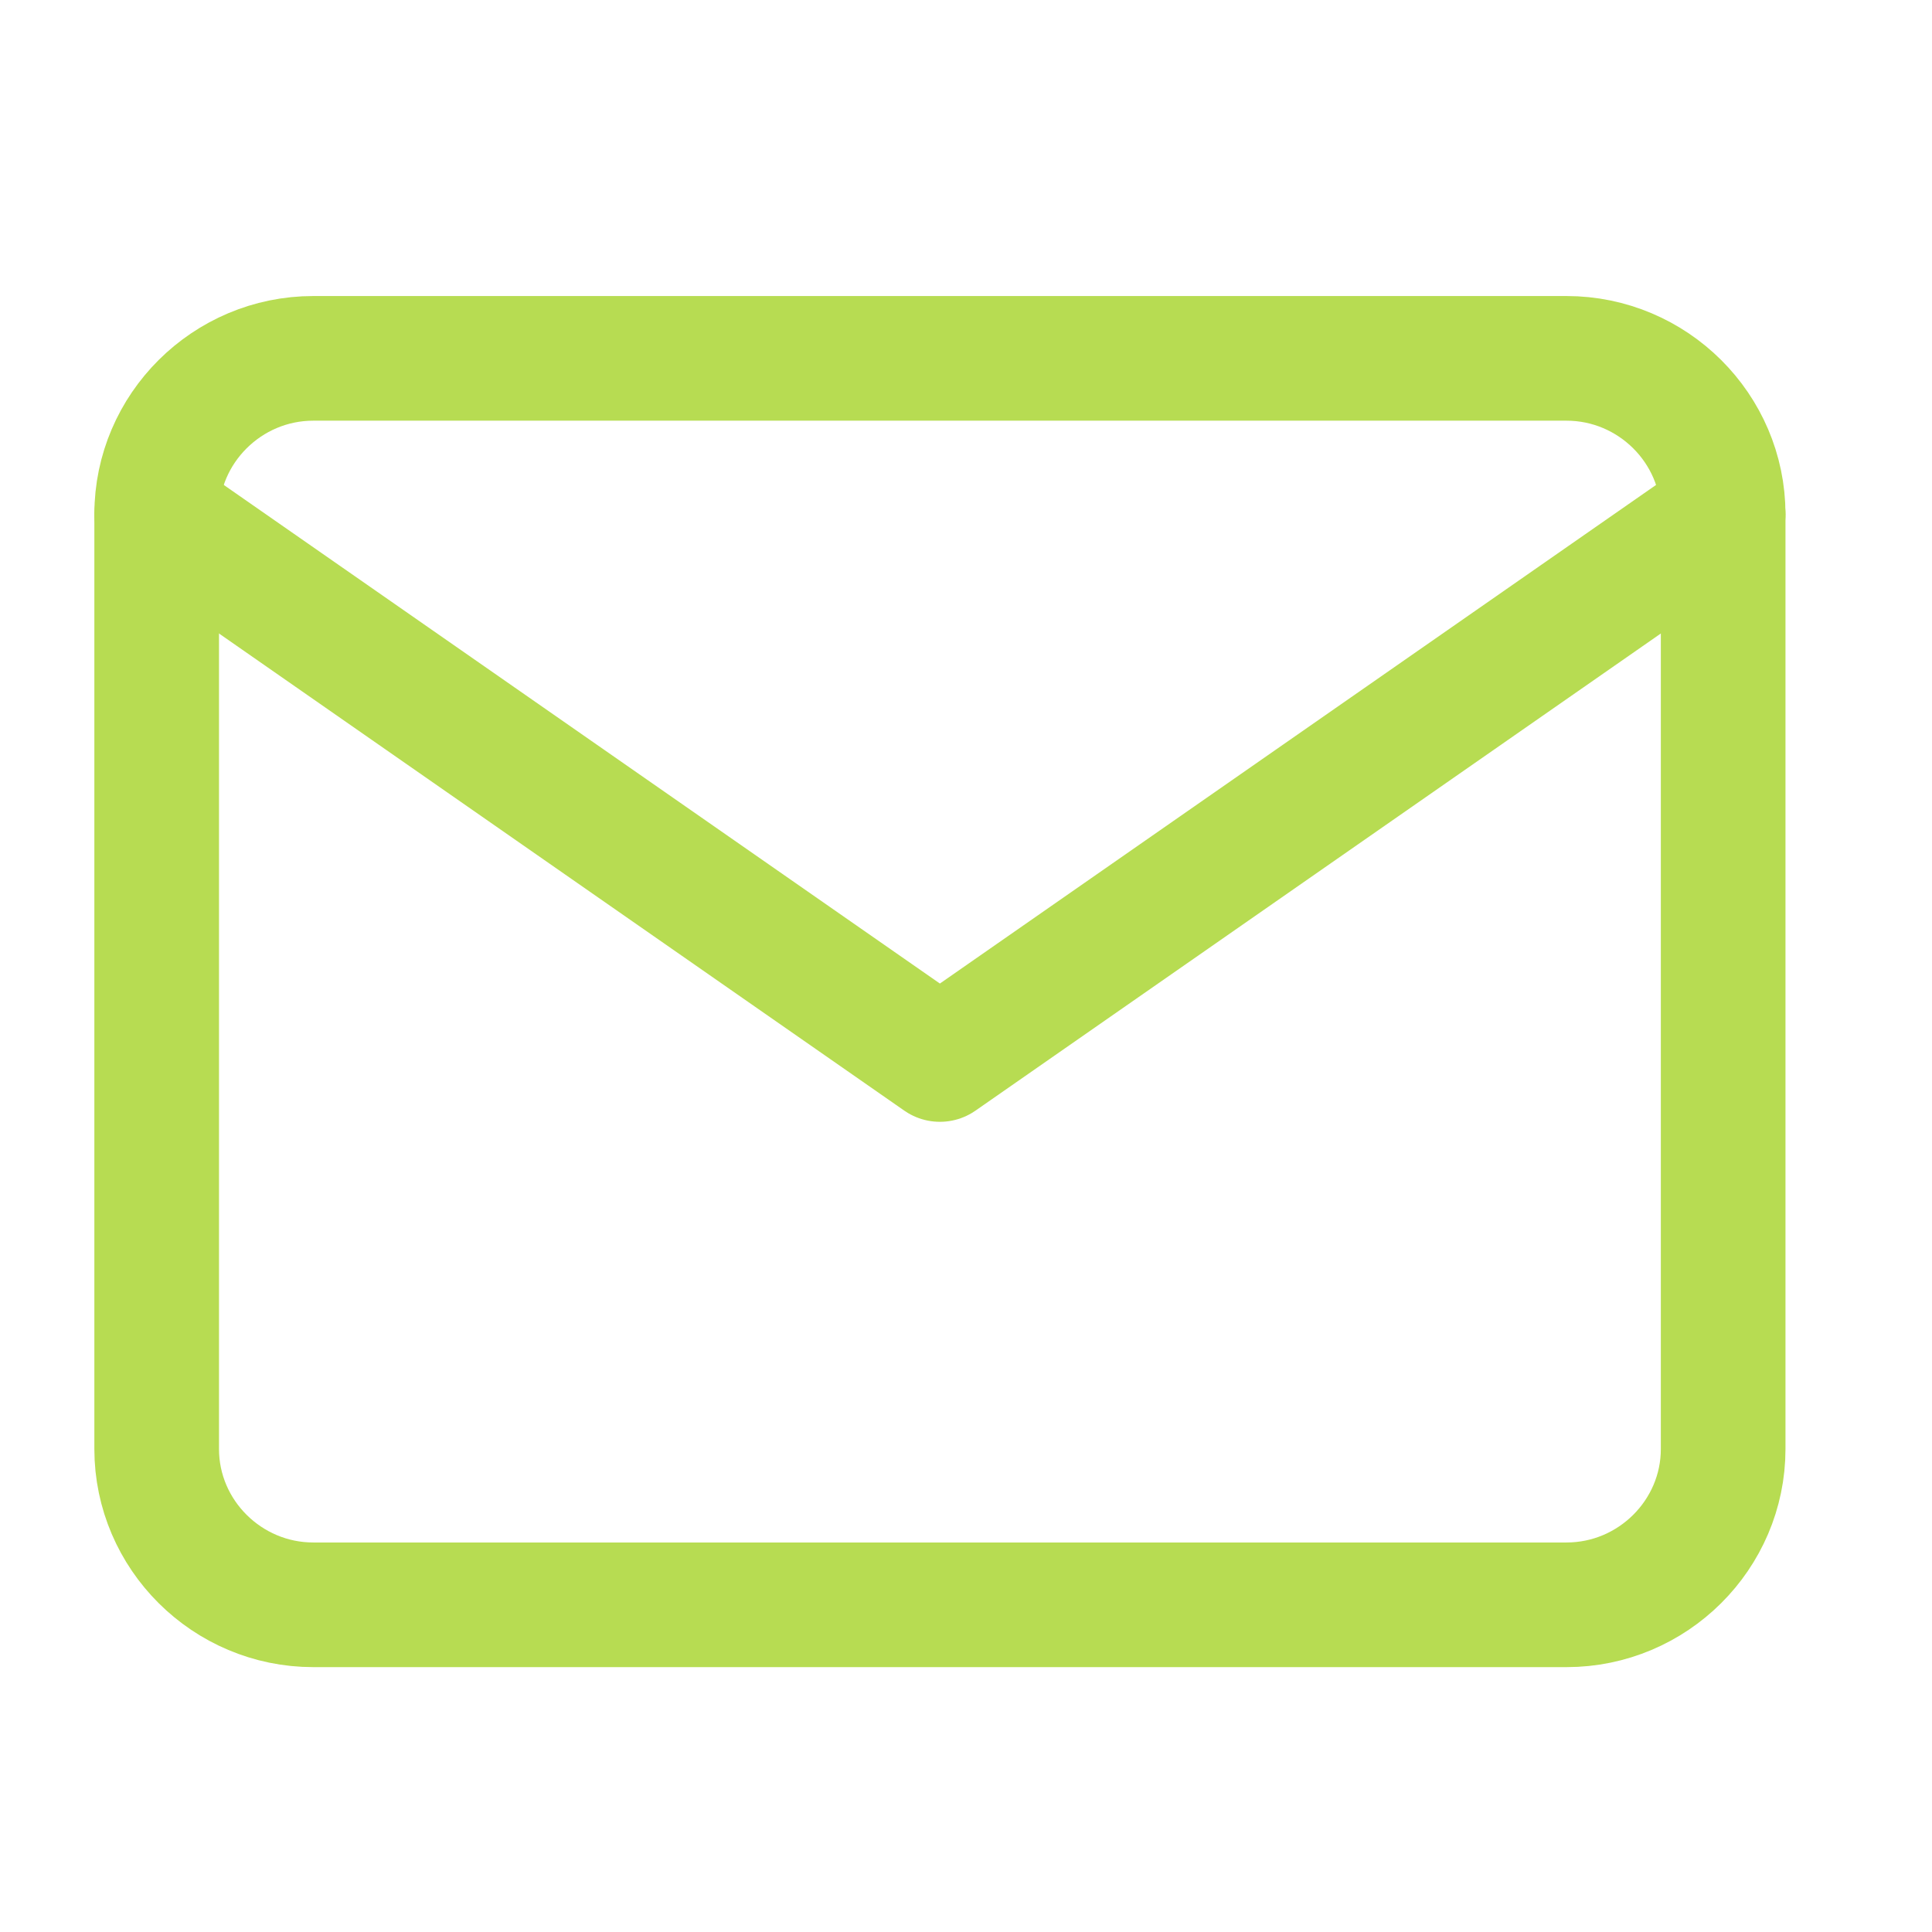 <?xml version="1.0" encoding="UTF-8"?>
<svg xmlns="http://www.w3.org/2000/svg" width="31" height="31" viewBox="0 0 31 31" fill="none">
  <path d="M5.027 5.75H25.135C26.518 5.75 27.649 6.875 27.649 8.25V23.25C27.649 24.625 26.518 25.75 25.135 25.75H5.027C3.645 25.75 2.514 24.625 2.514 23.25V8.25C2.514 6.875 3.645 5.75 5.027 5.75Z" stroke="#B7DC52" stroke-width="2" stroke-linecap="round" stroke-linejoin="round"></path>
  <path d="M27.649 8.25L15.081 17L2.514 8.25" stroke="#B7DC52" stroke-width="2" stroke-linecap="round" stroke-linejoin="round"></path>
</svg>
